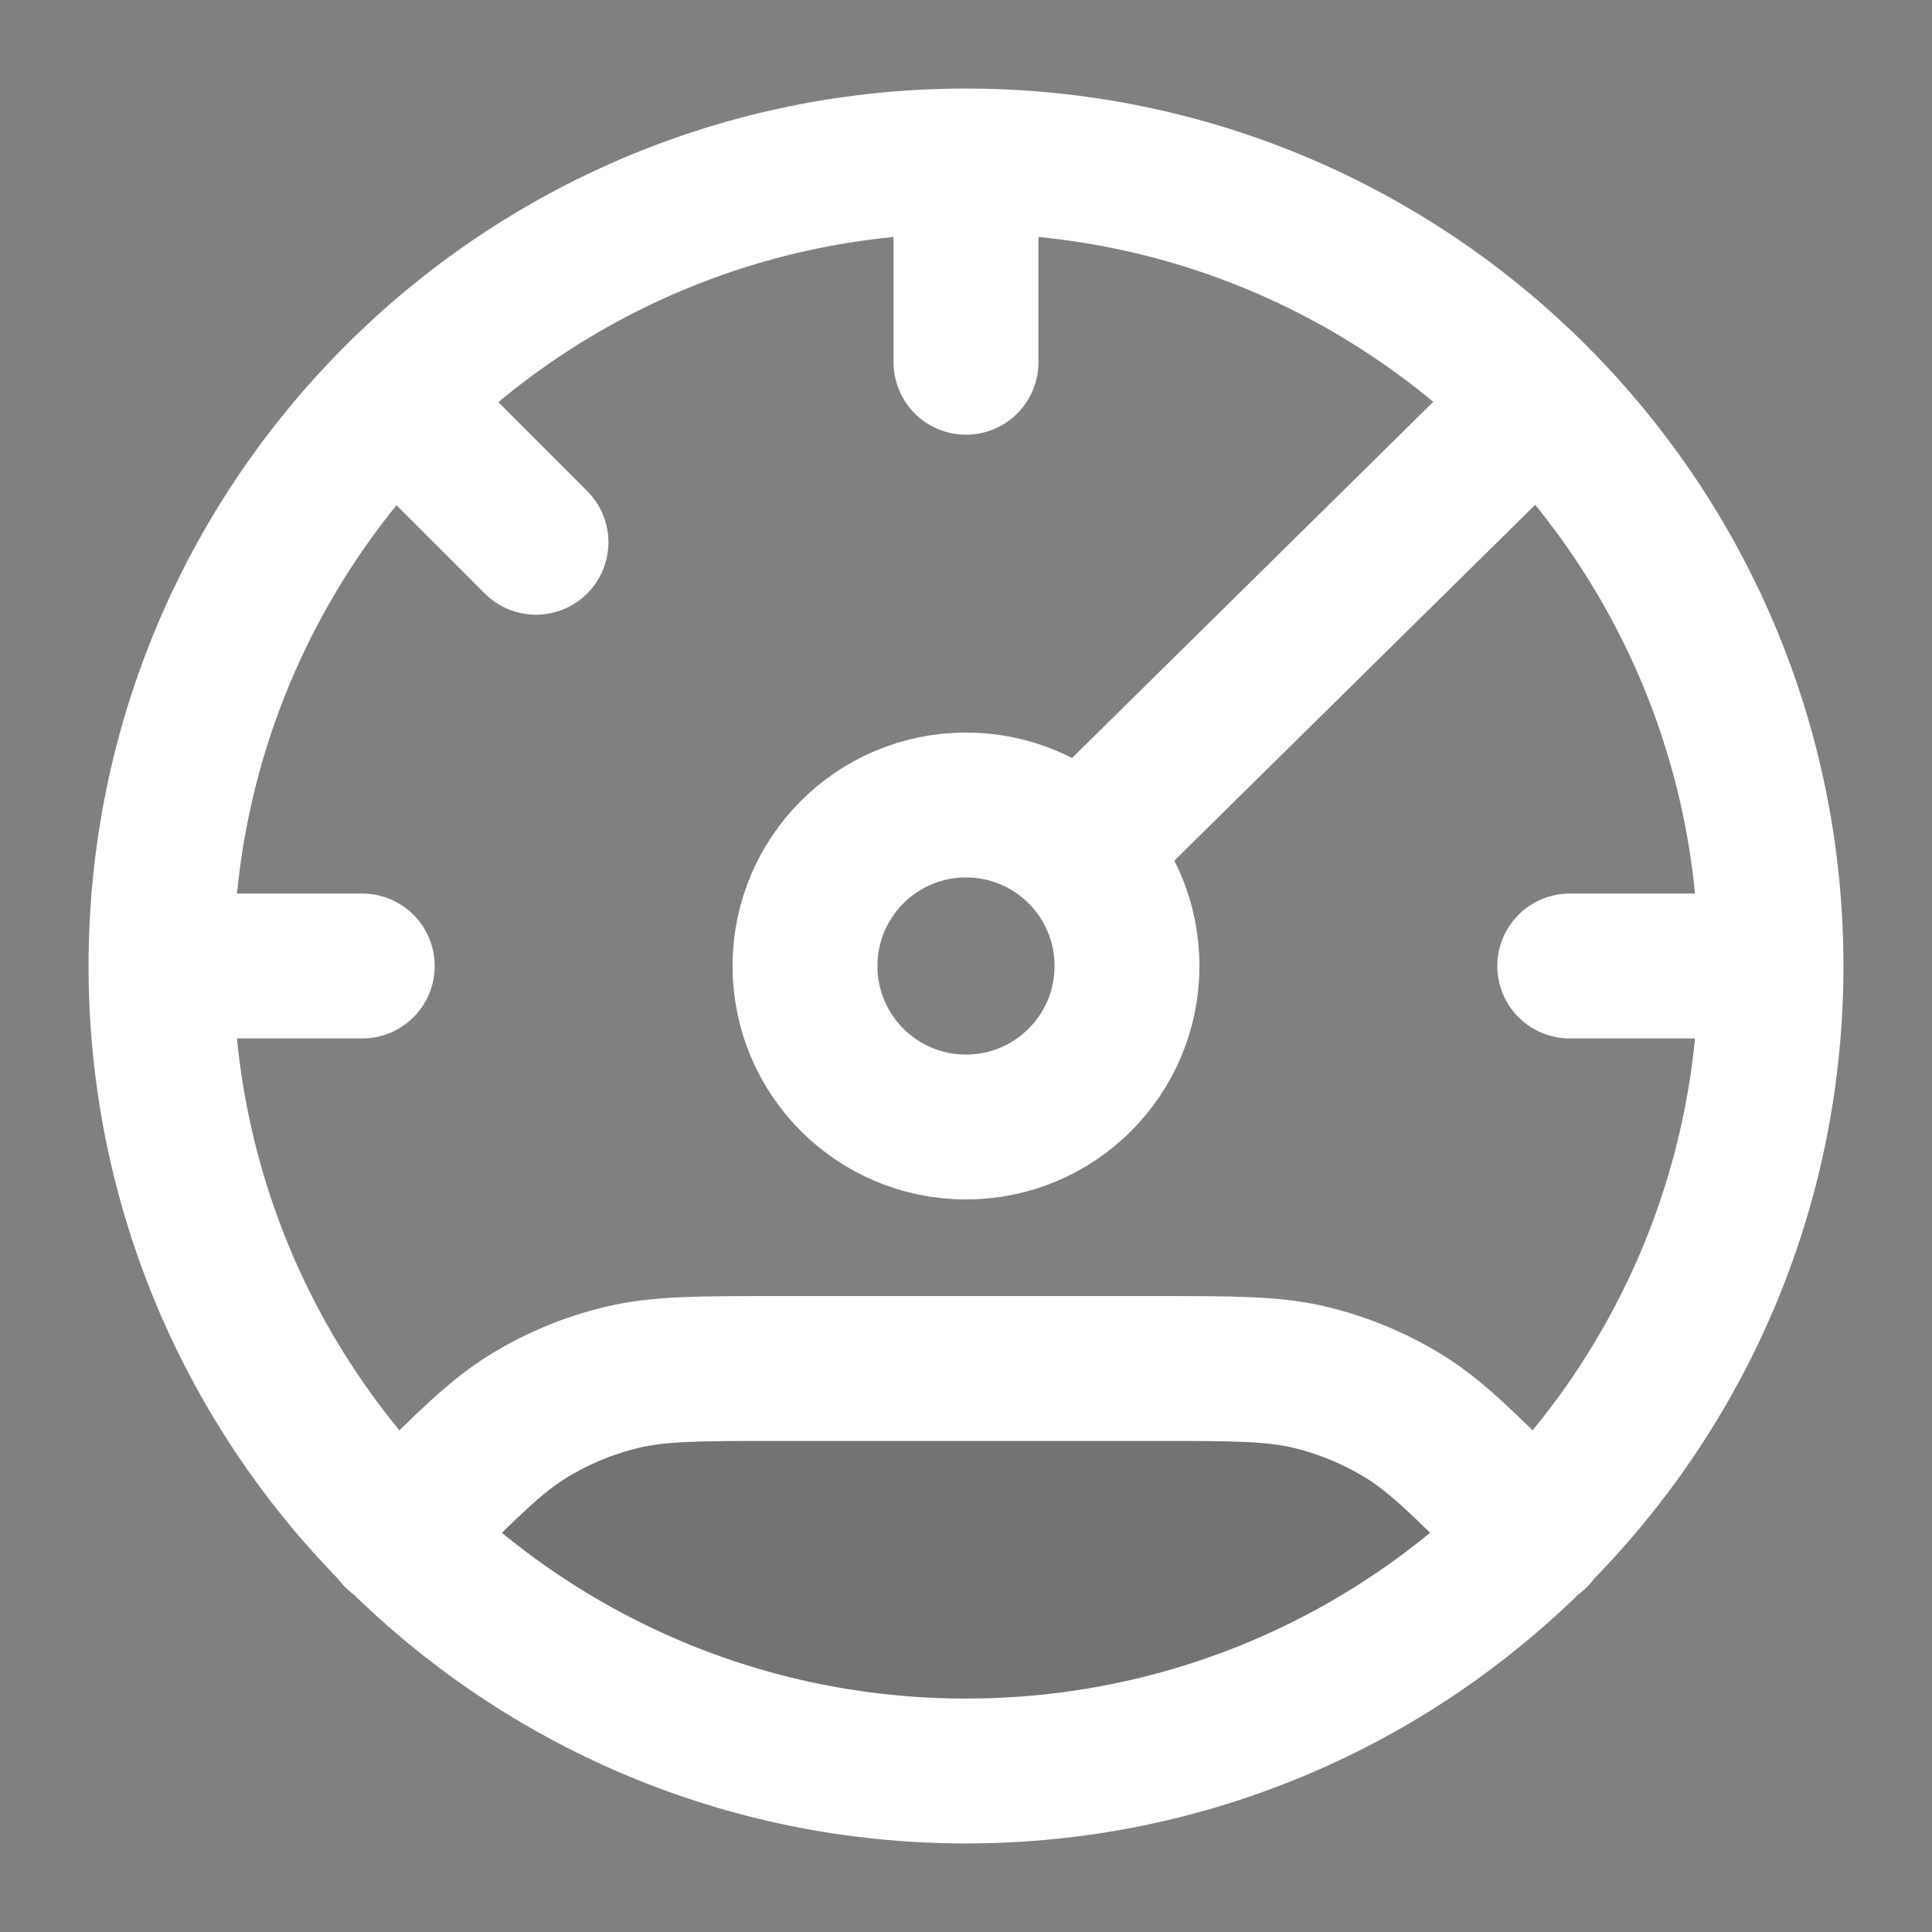 <svg width="24" height="24" viewBox="0 0 24 24" fill="none" xmlns="http://www.w3.org/2000/svg">
<rect x="0" y="0" width="24" height="24" fill="#808080" stroke="none"/>
<path opacity="0.12" d="M19.071 19.071C17.261 20.881 14.761 22 12 22C9.238 22 6.738 20.881 4.929 19.071L5.125 18.875C5.817 18.183 6.163 17.837 6.567 17.59C6.925 17.37 7.315 17.209 7.723 17.111C8.183 17 8.672 17 9.651 17L14.349 17C15.327 17 15.816 17 16.277 17.11C16.685 17.209 17.075 17.37 17.433 17.589C17.837 17.837 18.183 18.183 18.874 18.875L19.071 19.071Z" fill="#0E121B"/>
<path d="M22 12C22 17.523 17.523 22 12 22C6.477 22 2 17.523 2 12M22 12C22 6.477 17.523 2 12 2M22 12H19.5M2 12C2 6.477 6.477 2 12 2M2 12H4.5M12 2V4.5M19.078 5L13.5 10.5M19.078 19.078L18.875 18.875C18.183 18.183 17.837 17.837 17.433 17.589C17.075 17.37 16.685 17.209 16.277 17.11C15.817 17 15.327 17 14.349 17L9.651 17C8.673 17 8.183 17 7.723 17.111C7.315 17.209 6.925 17.37 6.567 17.59C6.163 17.837 5.817 18.183 5.125 18.875L4.922 19.078M4.922 5L6.658 6.736M14 12C14 13.105 13.105 14 12 14C10.895 14 10 13.105 10 12C10 10.895 10.895 10 12 10C13.105 10 14 10.895 14 12Z" stroke="white" stroke-width="1.8" stroke-linecap="round" stroke-linejoin="round"/>
</svg>
